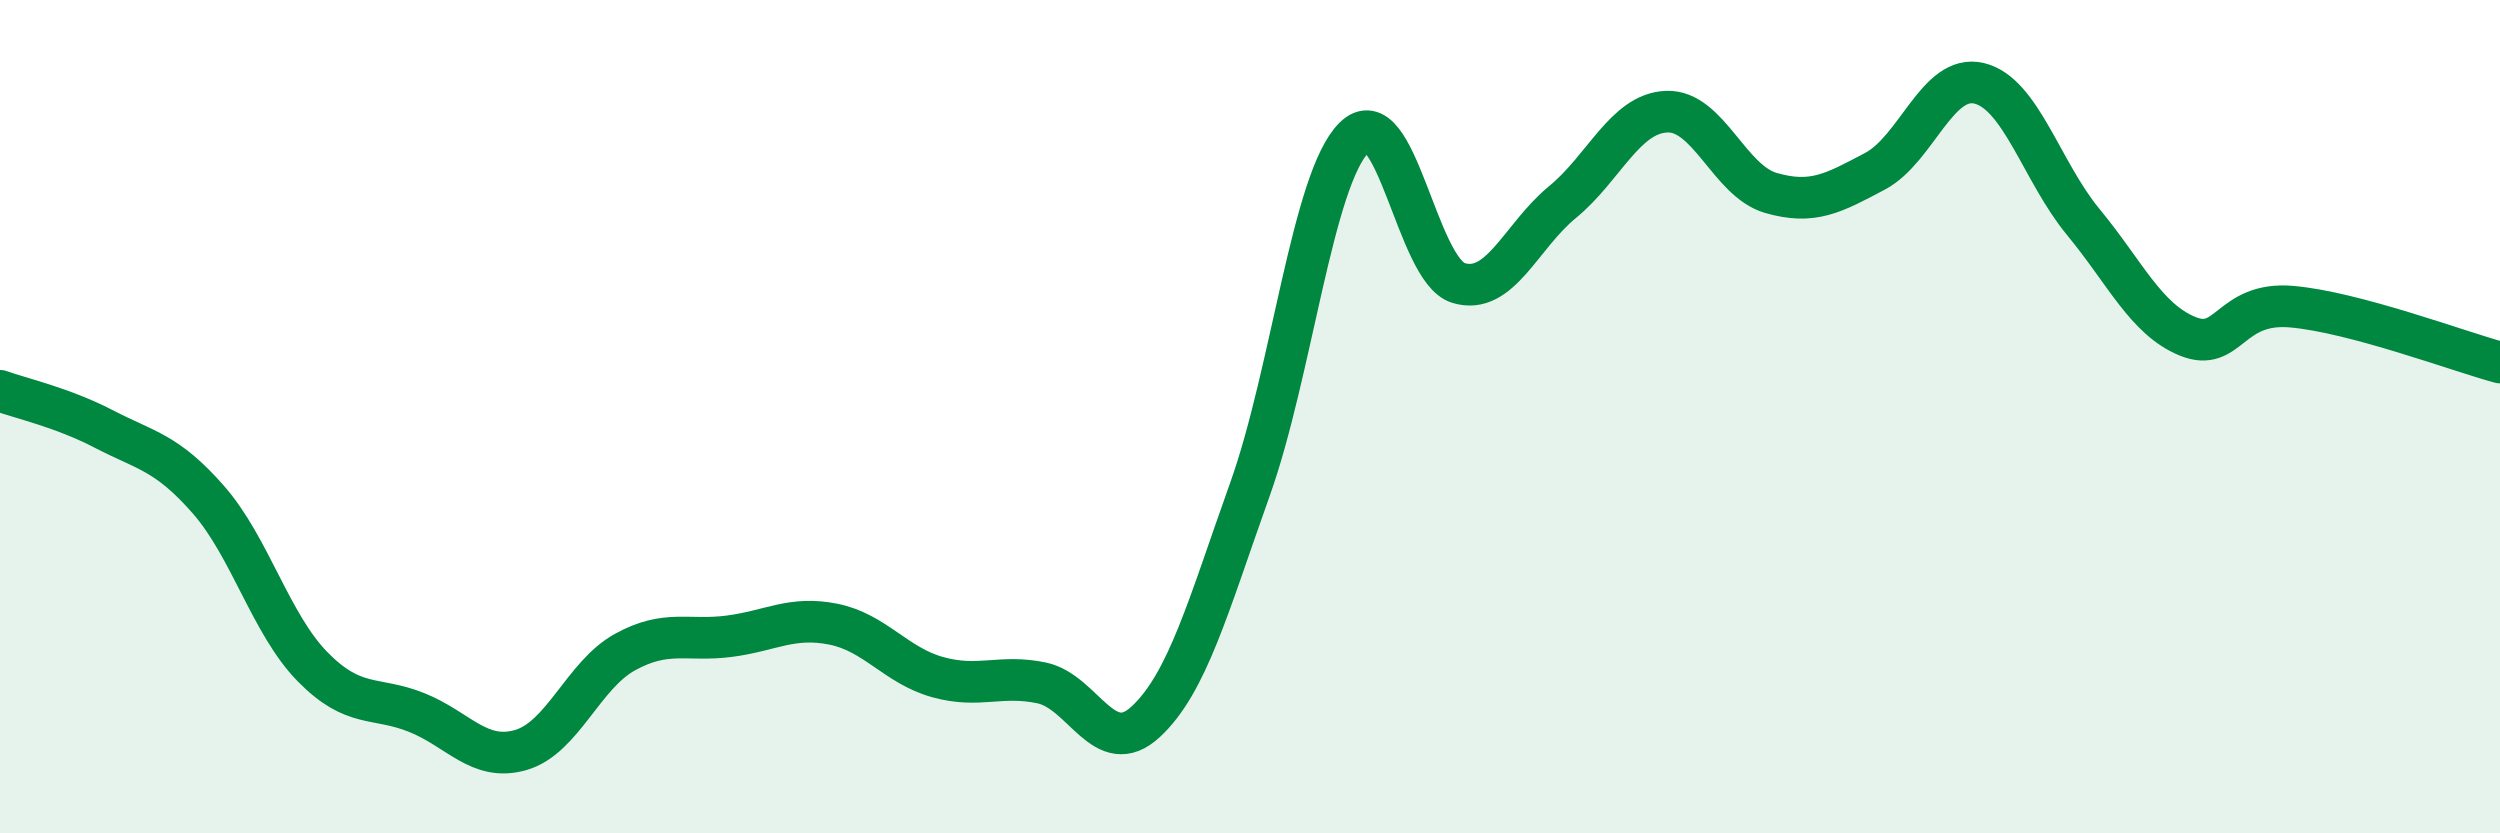 
    <svg width="60" height="20" viewBox="0 0 60 20" xmlns="http://www.w3.org/2000/svg">
      <path
        d="M 0,9.38 C 0.5,9.56 1.5,9.78 2.5,10.3 C 3.5,10.82 4,10.85 5,11.99 C 6,13.13 6.5,14.98 7.5,16 C 8.5,17.02 9,16.7 10,17.1 C 11,17.5 11.5,18.29 12.5,18 C 13.5,17.71 14,16.2 15,15.65 C 16,15.1 16.5,15.4 17.5,15.27 C 18.5,15.14 19,14.78 20,14.98 C 21,15.18 21.5,15.97 22.5,16.25 C 23.5,16.53 24,16.18 25,16.39 C 26,16.6 26.5,18.25 27.5,17.32 C 28.5,16.39 29,14.54 30,11.74 C 31,8.94 31.5,4.29 32.5,3.3 C 33.5,2.31 34,6.48 35,6.79 C 36,7.1 36.5,5.67 37.5,4.85 C 38.5,4.03 39,2.72 40,2.68 C 41,2.64 41.5,4.34 42.5,4.63 C 43.5,4.92 44,4.64 45,4.11 C 46,3.58 46.5,1.76 47.5,2 C 48.5,2.24 49,4.12 50,5.33 C 51,6.54 51.5,7.66 52.5,8.07 C 53.5,8.48 53.5,7.23 55,7.36 C 56.5,7.49 59,8.43 60,8.7L60 20L0 20Z"
        fill="#008740"
        opacity="0.1"
        stroke-linecap="round"
        stroke-linejoin="round"
      />
      <path
        d="M 0,9.38 C 0.5,9.56 1.5,9.78 2.5,10.3 C 3.5,10.82 4,10.85 5,11.99 C 6,13.13 6.5,14.98 7.5,16 C 8.5,17.02 9,16.7 10,17.1 C 11,17.5 11.5,18.29 12.5,18 C 13.5,17.71 14,16.2 15,15.65 C 16,15.1 16.5,15.4 17.5,15.27 C 18.5,15.14 19,14.78 20,14.98 C 21,15.18 21.5,15.97 22.5,16.25 C 23.5,16.53 24,16.18 25,16.39 C 26,16.6 26.5,18.25 27.5,17.32 C 28.5,16.39 29,14.54 30,11.74 C 31,8.94 31.5,4.29 32.5,3.3 C 33.5,2.31 34,6.48 35,6.79 C 36,7.1 36.5,5.67 37.5,4.85 C 38.5,4.03 39,2.72 40,2.68 C 41,2.64 41.5,4.34 42.5,4.63 C 43.5,4.92 44,4.64 45,4.11 C 46,3.58 46.5,1.76 47.5,2 C 48.5,2.24 49,4.12 50,5.33 C 51,6.54 51.5,7.66 52.5,8.07 C 53.5,8.48 53.5,7.23 55,7.36 C 56.5,7.49 59,8.43 60,8.7"
        stroke="#008740"
        stroke-width="1"
        fill="none"
        stroke-linecap="round"
        stroke-linejoin="round"
      />
    </svg>
  